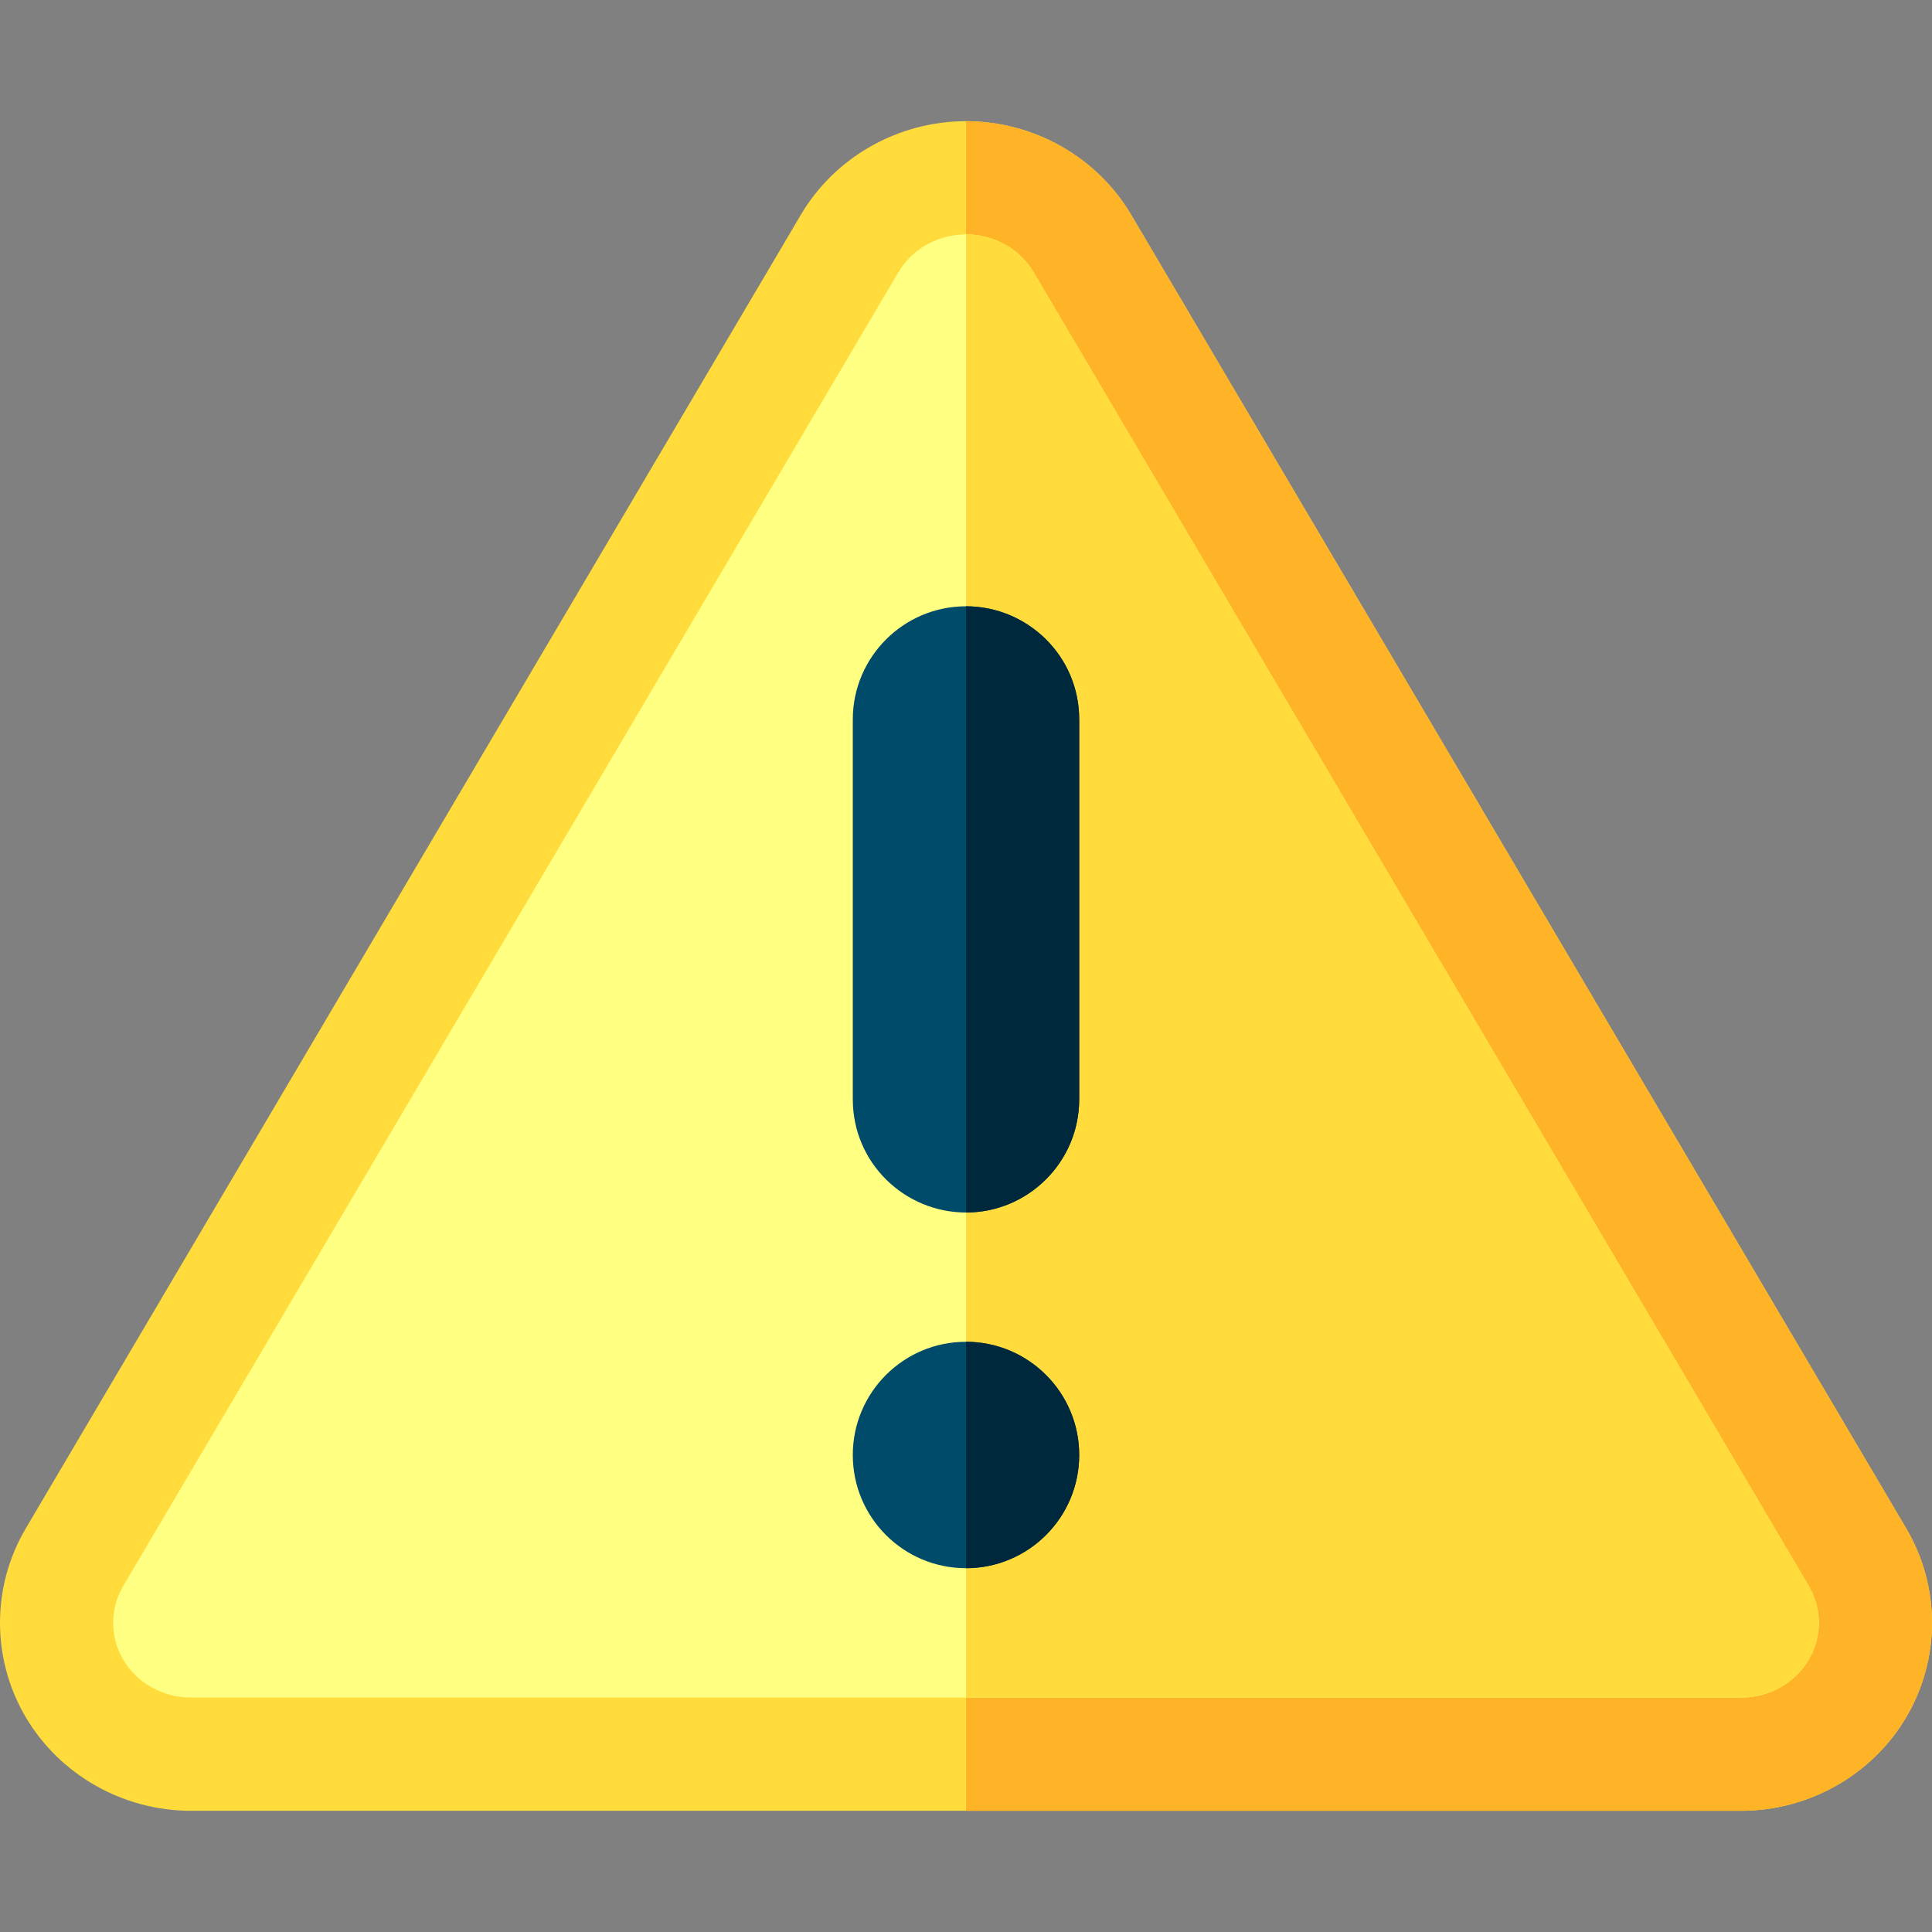 <svg id="Layer_1" enable-background="new 0 0 512 512" height="512" viewBox="0 0 512 512" width="512" xmlns="http://www.w3.org/2000/svg"><rect x="0" y="0" width="512" height="512" fill="#808080" stroke="none"/><g><path d="m505.168 405.042-205.405-348.124c-9.022-15.295-25.792-24.797-43.763-24.797s-34.739 9.502-43.762 24.796l-205.405 348.122c-9.114 15.439-9.111 34.624.012 50.07 9.031 15.278 25.794 24.77 43.748 24.77h410.813c17.955 0 34.718-9.492 43.751-24.774 9.12-15.442 9.124-34.626.011-50.063z" fill="#ffdc3c"/><path d="m505.157 455.105c9.12-15.442 9.124-34.626.011-50.063l-205.405-348.124c-9.022-15.295-25.792-24.797-43.763-24.797v447.759h205.407c17.954-.001 34.717-9.492 43.75-24.775z" fill="#ffb428"/><path d="m479.326 439.85c-3.655 6.183-10.523 10.03-17.919 10.03h-410.814c-7.396 0-14.264-3.845-17.923-10.035-3.56-6.027-3.562-13.524-.003-19.555l205.408-348.128c3.654-6.194 10.522-10.041 17.924-10.041 7.403 0 14.271 3.847 17.924 10.04l205.407 348.127c3.563 6.033 3.56 13.527-.004 19.562z" fill="#ffff82"/><path d="m479.326 439.85c3.564-6.035 3.567-13.528.005-19.563l-205.407-348.127c-3.653-6.192-10.521-10.04-17.924-10.04v387.759h205.407c7.396 0 14.264-3.846 17.919-10.029z" fill="#ffdc3c"/><path d="m225.155 64.565h.01z"/><circle cx="256" cy="385.588" fill="#004b69" r="30"/><path d="m286 385.588c0-16.542-13.458-30-30-30v60c16.542 0 30-13.458 30-30z" fill="#00283c"/><path d="m256 321.327c-16.223 0-30-13.084-30-30v-100.653c0-16.542 13.458-30 30-30 16.223 0 30 13.084 30 30v100.653c0 16.542-13.458 30-30 30z" fill="#004b69"/><path d="m286 291.327v-100.653c0-16.916-13.777-30-30-30v160.653c16.542 0 30-13.458 30-30z" fill="#00283c"/></g></svg>
